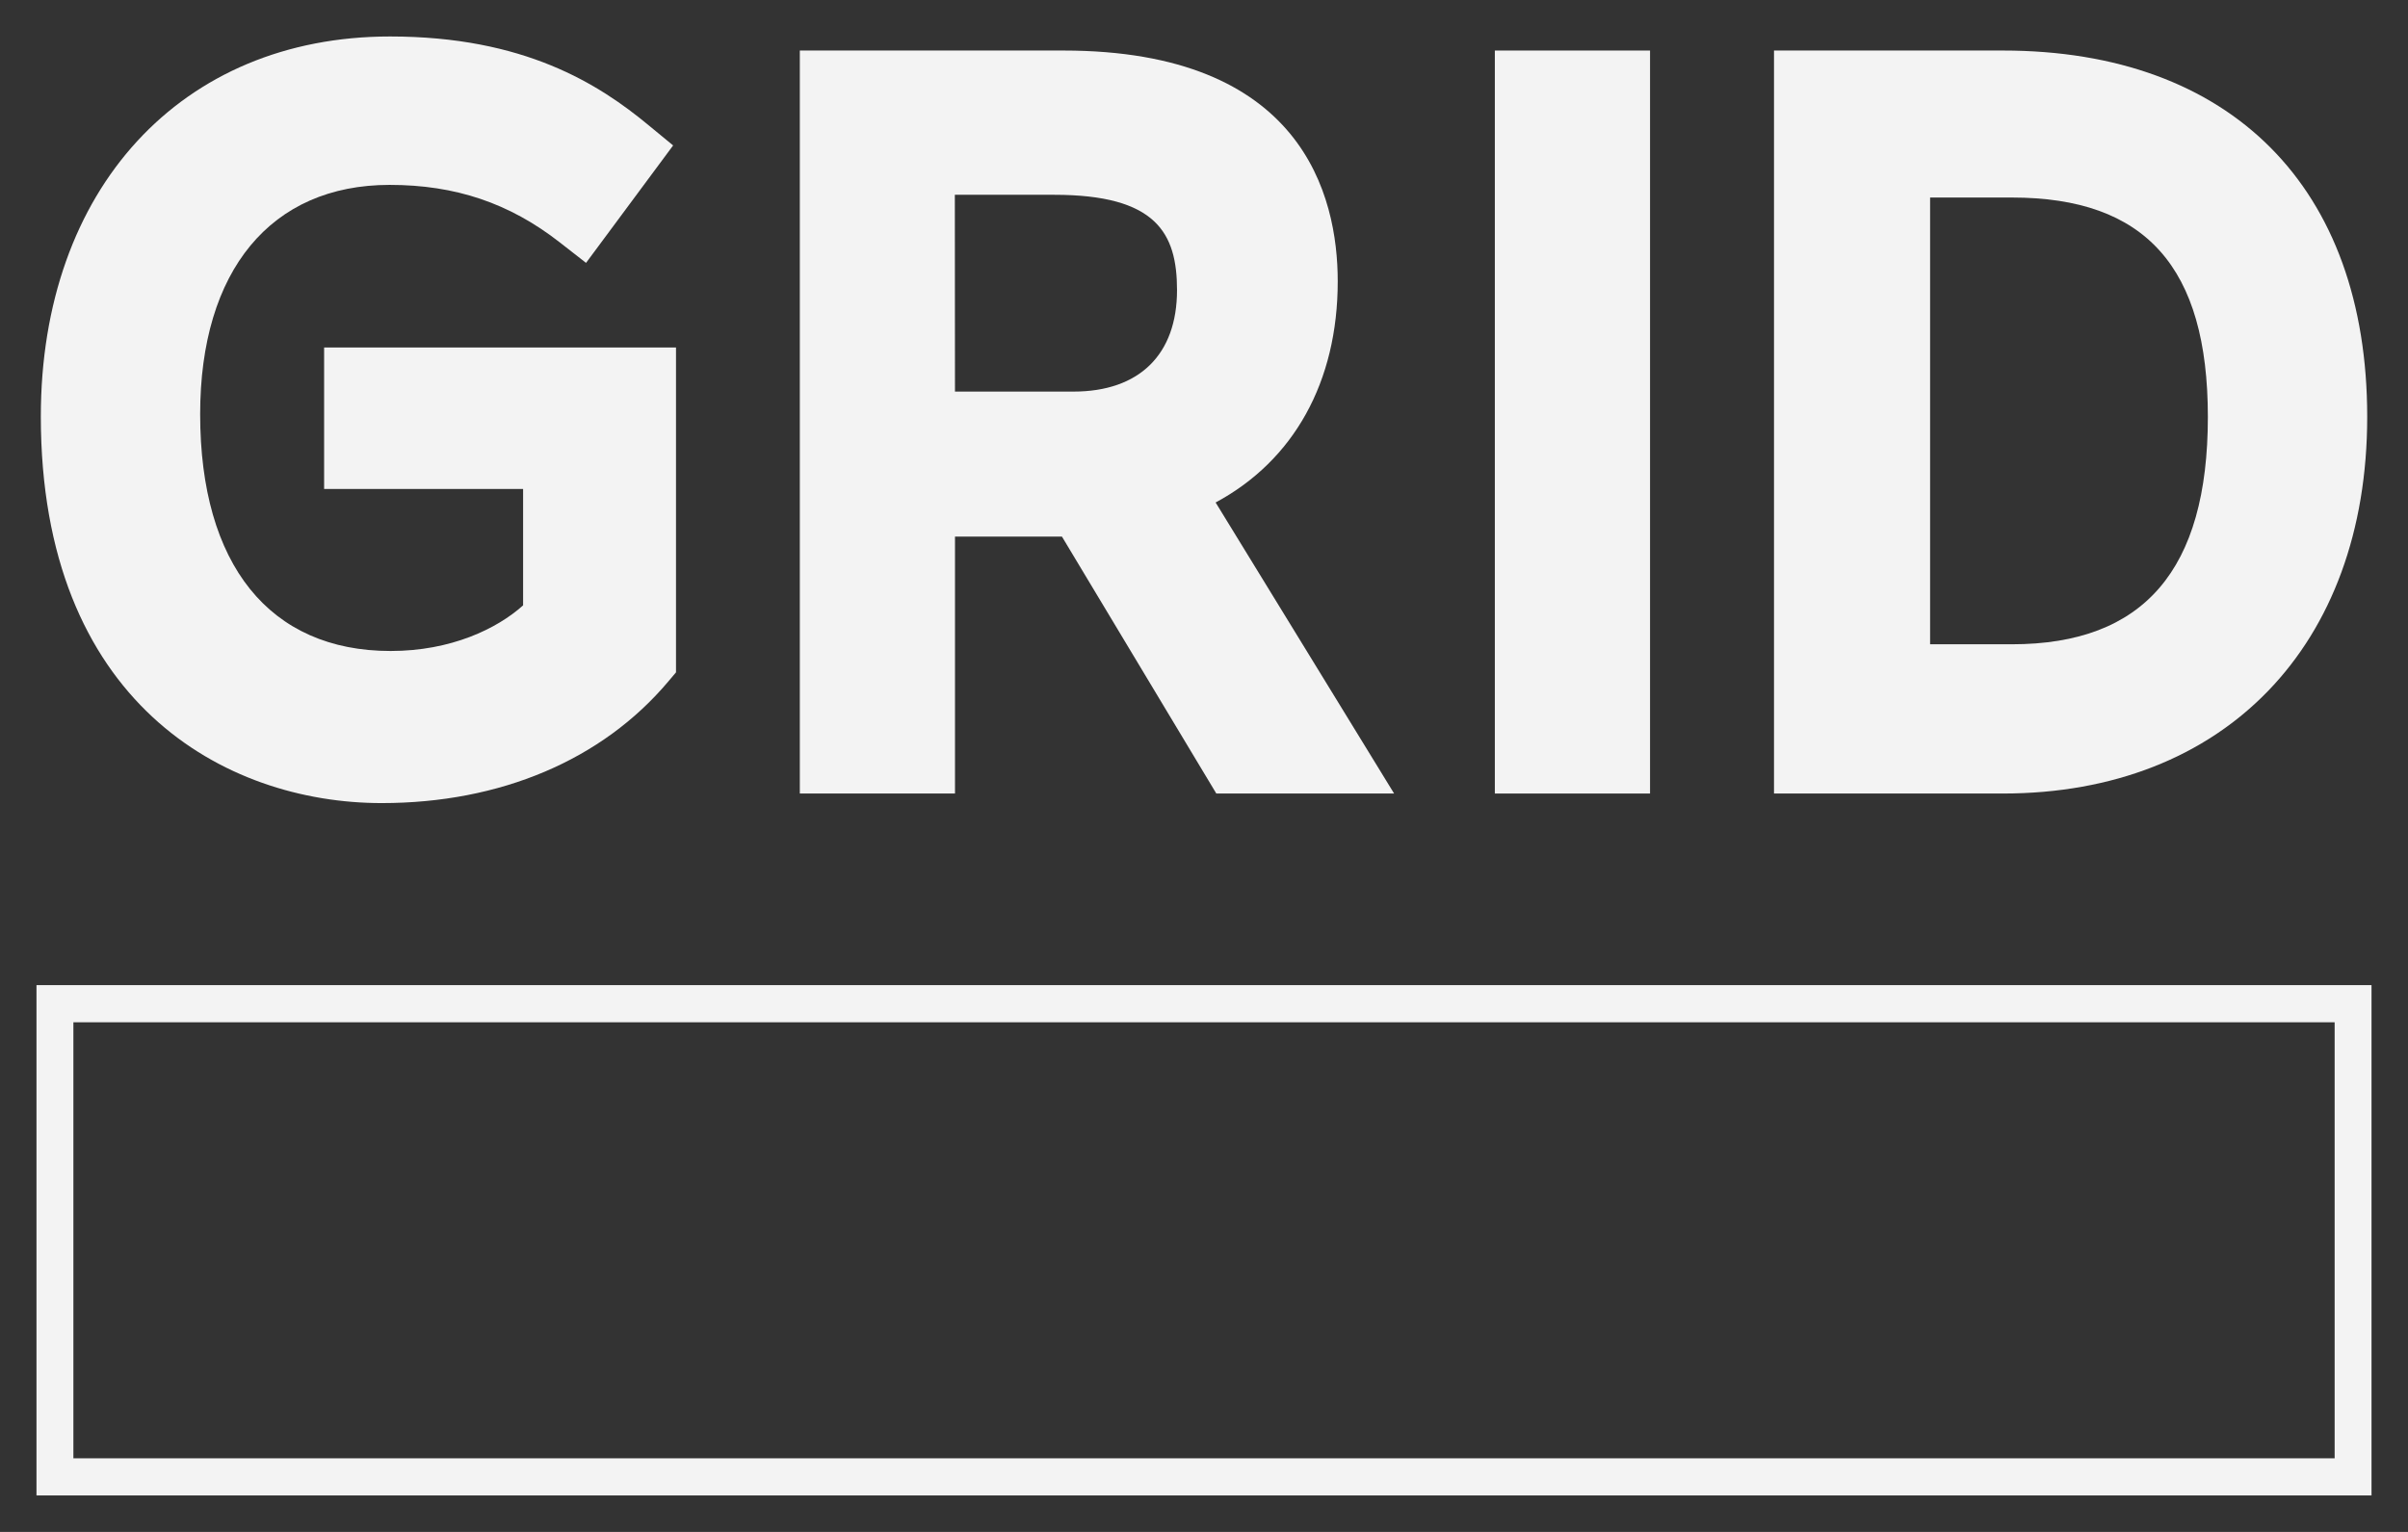 <svg xmlns="http://www.w3.org/2000/svg" width="132" height="84" viewBox="0 0 132 84" fill="none"><rect x="0" y="0" width="132" height="84" fill="#333333" stroke="none"/><path d="M17.767 26.812H28.675V33.194C27.246 34.476 24.727 35.696 21.413 35.696C14.778 35.696 10.972 30.962 10.972 22.711C10.972 14.838 14.849 10.138 21.357 10.138C24.966 10.138 27.925 11.137 30.675 13.283L32.125 14.414L36.899 7.975L35.562 6.874C32.826 4.606 28.738 2 21.385 2C9.931 2 2.238 10.374 2.238 22.836C2.238 38.483 12.304 44.036 20.924 44.036C27.432 44.036 33.008 41.67 36.628 37.375L37.057 36.867V19.054H17.767V26.812Z" fill="#F3F3F3"></path><path d="M73.331 15.429C73.331 10.701 71.377 2.771 58.29 2.771H43.844V43.512H52.35V29.422H58.212L66.675 43.512H76.421L66.637 27.553C70.921 25.252 73.331 20.943 73.331 15.429ZM52.342 10.681H57.782C63.375 10.681 64.521 12.77 64.521 15.907C64.521 19.444 62.45 21.472 58.842 21.472H52.349L52.342 10.681Z" fill="#F3F3F3"></path><path d="M90.451 2.771H81.943V43.512H90.451V2.771Z" fill="#F3F3F3"></path><path d="M109.79 2.771H97.246V43.512H109.79C121.923 43.512 129.764 35.406 129.764 22.86C129.764 10.281 122.296 2.771 109.79 2.771ZM110.287 35.328H105.803V10.831H110.287C117.616 10.831 121.029 14.653 121.029 22.86C121.029 31.249 117.516 35.328 110.287 35.328Z" fill="#F3F3F3"></path><path d="M2 54.018V82H130V54.018H2ZM4.023 79.964V56.055H127.979V79.964H4.023Z" fill="#F3F3F3"></path></svg>